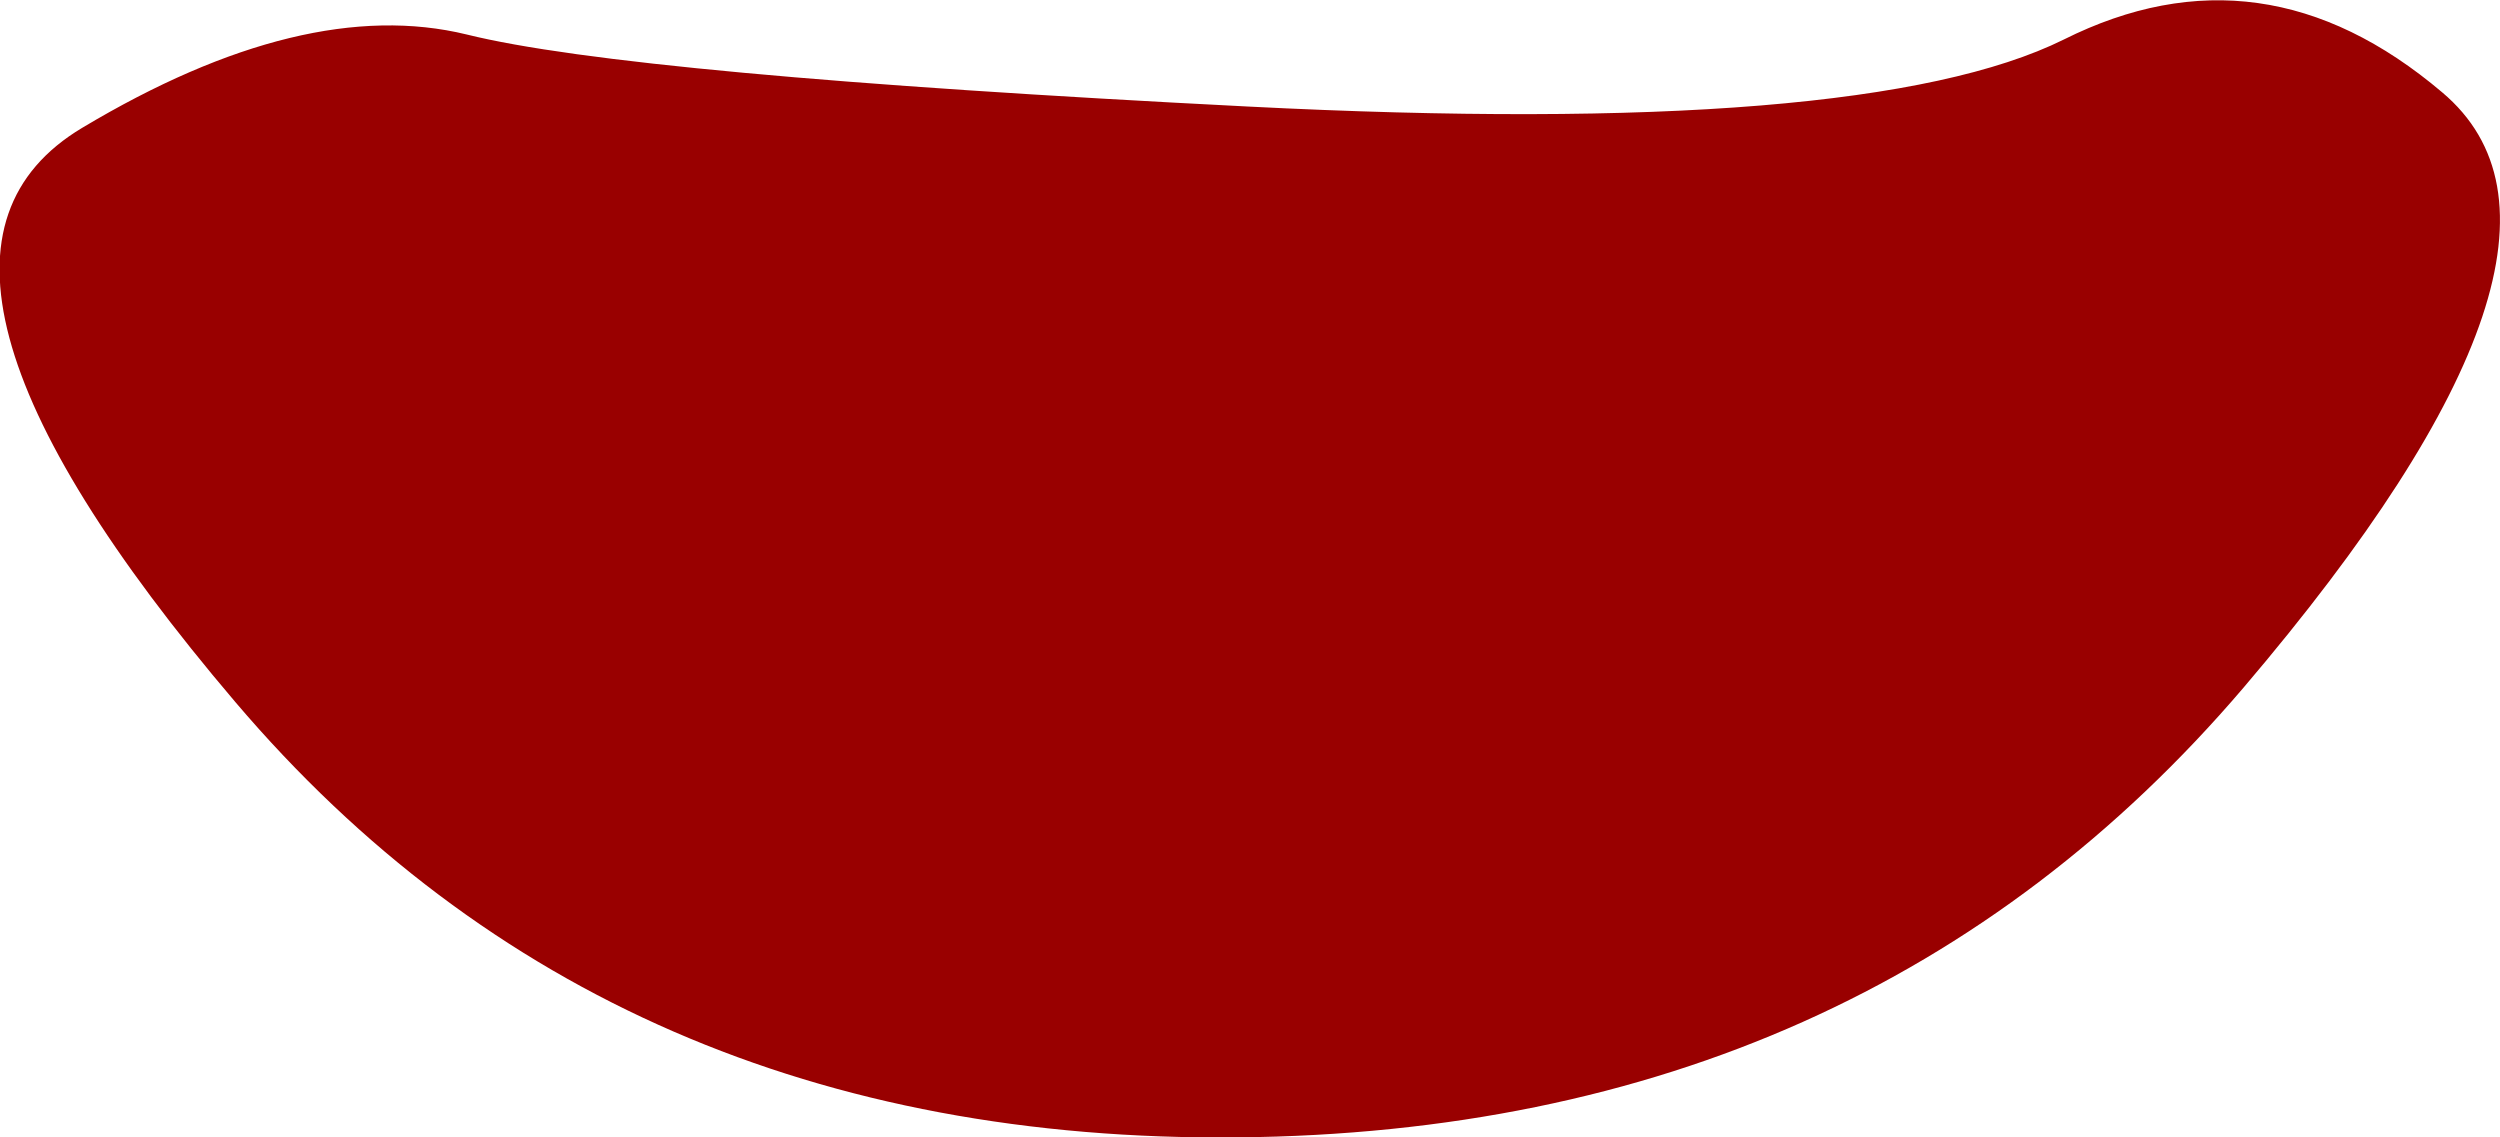 <?xml version="1.0" encoding="UTF-8" standalone="no"?>
<svg xmlns:xlink="http://www.w3.org/1999/xlink" height="56.05px" width="123.2px" xmlns="http://www.w3.org/2000/svg">
  <g transform="matrix(1.0, 0.0, 0.0, 1.0, 60.75, 82.3)">
    <path d="M-56.7 -76.0 Q-67.65 -69.45 -49.15 -47.7 -30.65 -25.95 0.25 -26.25 31.15 -26.55 49.8 -48.4 68.45 -70.3 59.6 -77.75 50.75 -85.25 40.95 -80.35 31.15 -75.5 0.75 -77.05 -29.7 -78.6 -37.75 -80.6 -45.75 -82.55 -56.7 -76.0" fill="#990000" fill-rule="evenodd" stroke="none">
      <animate attributeName="fill" dur="2s" repeatCount="indefinite" values="#990000;#990001"/>
      <animate attributeName="fill-opacity" dur="2s" repeatCount="indefinite" values="1.0;1.0"/>
      <animate attributeName="d" dur="2s" repeatCount="indefinite" values="M-56.7 -76.0 Q-67.65 -69.45 -49.15 -47.7 -30.65 -25.95 0.25 -26.25 31.15 -26.55 49.8 -48.4 68.45 -70.3 59.6 -77.75 50.75 -85.25 40.95 -80.35 31.15 -75.5 0.75 -77.05 -29.7 -78.6 -37.75 -80.6 -45.75 -82.55 -56.7 -76.0;M-36.75 -50.35 Q-40.55 -45.1 -34.25 -35.05 -27.95 -25.05 1.95 -27.6 31.85 -30.2 39.7 -39.55 47.5 -48.9 38.2 -49.95 28.85 -51.0 19.75 -44.25 10.6 -37.55 -7.1 -40.8 -24.85 -44.05 -28.9 -49.85 -33.0 -55.65 -36.75 -50.35"/>
    </path>
    <path d="M-56.7 -76.0 Q-45.75 -82.55 -37.75 -80.6 -29.7 -78.6 0.75 -77.05 31.15 -75.5 40.95 -80.35 50.75 -85.25 59.6 -77.75 68.45 -70.3 49.8 -48.4 31.15 -26.55 0.25 -26.25 -30.65 -25.95 -49.15 -47.7 -67.65 -69.45 -56.7 -76.0" fill="none" stroke="#000000" stroke-linecap="round" stroke-linejoin="round" stroke-opacity="0.0" stroke-width="1.0">
      <animate attributeName="stroke" dur="2s" repeatCount="indefinite" values="#000000;#000001"/>
      <animate attributeName="stroke-width" dur="2s" repeatCount="indefinite" values="0.0;0.0"/>
      <animate attributeName="fill-opacity" dur="2s" repeatCount="indefinite" values="0.0;0.0"/>
      <animate attributeName="d" dur="2s" repeatCount="indefinite" values="M-56.7 -76.0 Q-45.75 -82.55 -37.75 -80.6 -29.7 -78.6 0.75 -77.05 31.15 -75.5 40.95 -80.35 50.75 -85.25 59.6 -77.75 68.45 -70.3 49.8 -48.4 31.15 -26.55 0.25 -26.25 -30.65 -25.95 -49.15 -47.7 -67.65 -69.45 -56.7 -76.0;M-36.75 -50.35 Q-33.0 -55.65 -28.9 -49.85 -24.85 -44.05 -7.1 -40.8 10.6 -37.55 19.75 -44.25 28.85 -51.0 38.2 -49.95 47.5 -48.9 39.7 -39.55 31.85 -30.2 1.95 -27.6 -27.95 -25.05 -34.25 -35.05 -40.55 -45.1 -36.75 -50.35"/>
    </path>
  </g>
</svg>
